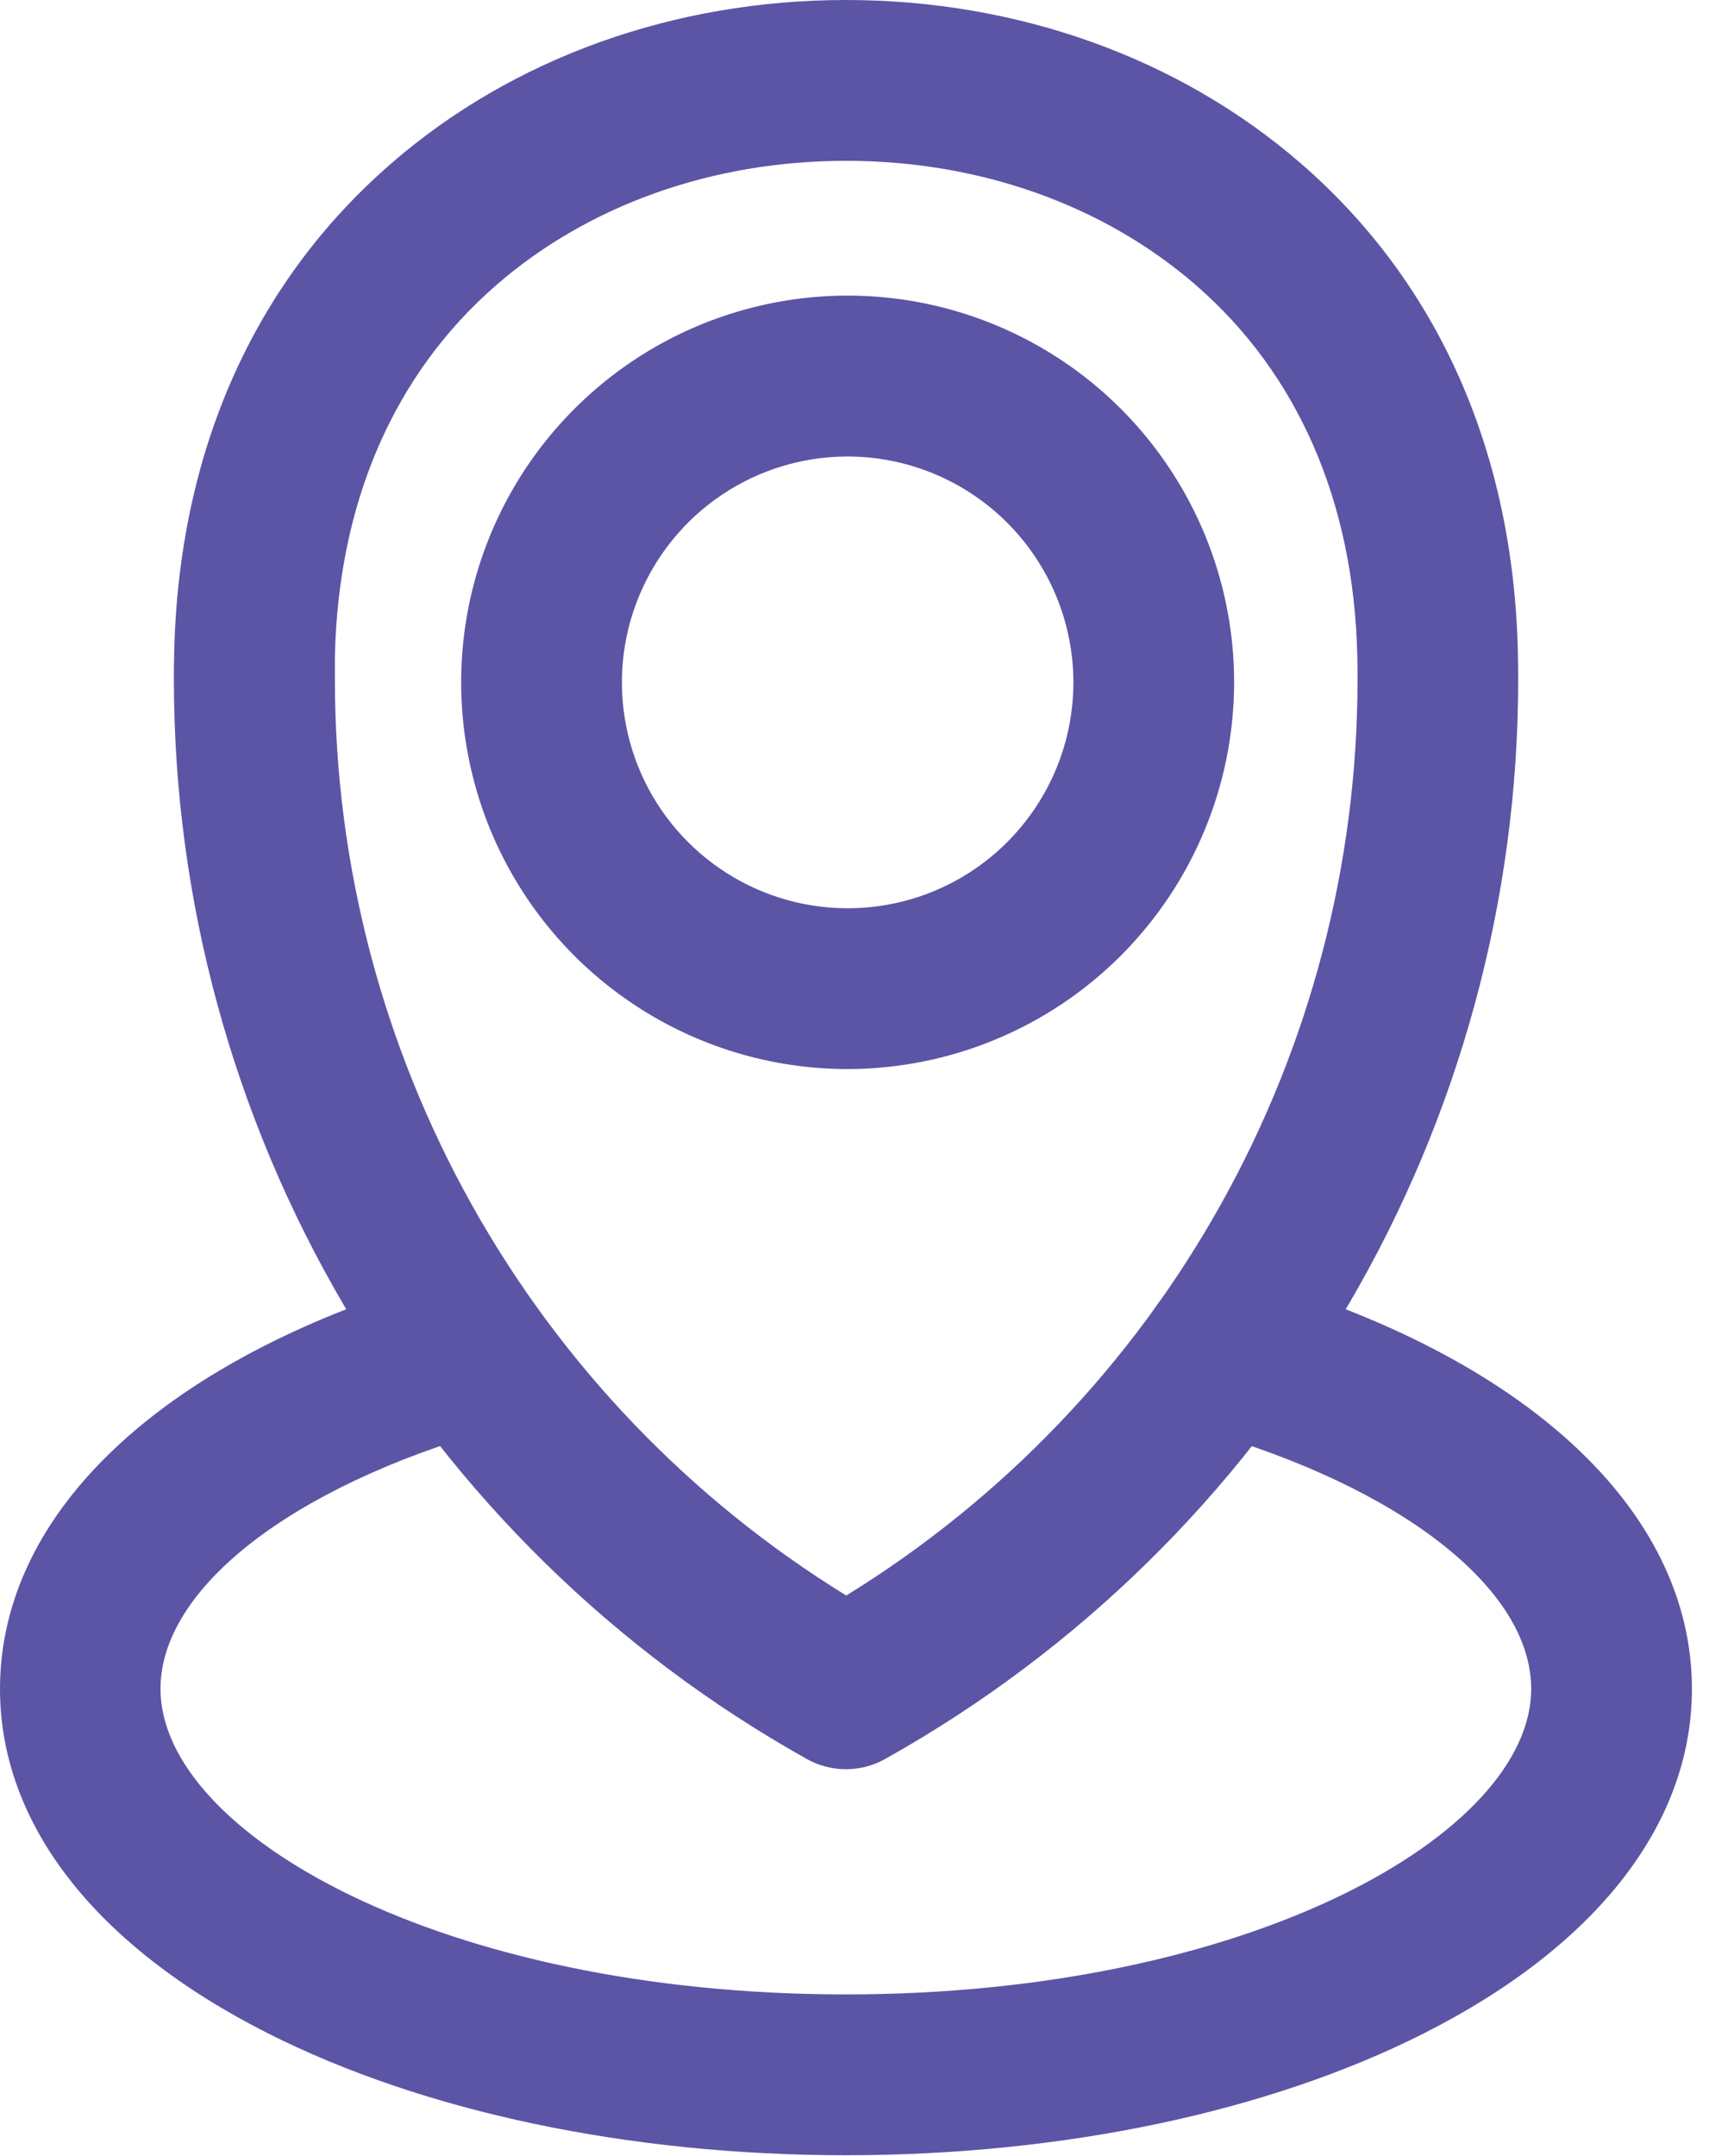 <?xml version="1.0" encoding="UTF-8"?>
<svg xmlns="http://www.w3.org/2000/svg" width="23" height="29" viewBox="0 0 23 29" fill="none">
  <path d="M11.385 23.796C11.2 23.796 11.018 23.749 10.857 23.658C8.276 22.215 6.127 20.109 4.63 17.559C3.133 15.009 2.343 12.106 2.34 9.149C2.34 9.029 2.341 8.909 2.344 8.789C2.402 6.085 3.412 3.805 5.266 2.198C6.899 0.78 9.073 0 11.385 0C13.698 0 15.871 0.78 17.506 2.197C19.36 3.804 20.37 6.084 20.428 8.788C20.431 8.908 20.432 9.028 20.432 9.149C20.43 12.106 19.639 15.009 18.141 17.559C16.644 20.11 14.494 22.215 11.913 23.658C11.752 23.749 11.57 23.796 11.385 23.796ZM11.385 2.163C9.593 2.163 7.924 2.755 6.683 3.831C5.304 5.027 4.551 6.757 4.507 8.834C4.507 8.939 4.507 9.044 4.507 9.149C4.509 11.618 5.143 14.045 6.347 16.2C7.552 18.355 9.287 20.166 11.389 21.46C13.491 20.165 15.226 18.354 16.43 16.2C17.635 14.045 18.268 11.618 18.27 9.149C18.27 9.044 18.27 8.939 18.267 8.834C18.223 6.757 17.47 5.027 16.09 3.831C14.847 2.755 13.18 2.163 11.385 2.163Z" fill="#5C55A5"></path>
  <path d="M11.408 14.379C10.379 14.379 9.373 14.074 8.518 13.502C7.663 12.931 6.996 12.118 6.602 11.168C6.209 10.217 6.106 9.172 6.306 8.163C6.507 7.154 7.002 6.227 7.73 5.5C8.457 4.772 9.384 4.277 10.393 4.076C11.402 3.875 12.448 3.978 13.398 4.372C14.349 4.766 15.161 5.432 15.732 6.288C16.304 7.143 16.609 8.149 16.609 9.177C16.608 10.556 16.059 11.878 15.084 12.854C14.109 13.829 12.787 14.377 11.408 14.379ZM11.408 6.14C10.807 6.14 10.219 6.318 9.72 6.652C9.22 6.986 8.831 7.461 8.601 8.016C8.371 8.571 8.311 9.182 8.428 9.771C8.545 10.36 8.835 10.902 9.26 11.326C9.685 11.751 10.226 12.041 10.816 12.158C11.405 12.275 12.016 12.215 12.571 11.985C13.126 11.755 13.6 11.365 13.934 10.865C14.268 10.366 14.446 9.778 14.446 9.177C14.445 8.372 14.124 7.6 13.555 7.031C12.985 6.461 12.213 6.141 11.408 6.14Z" fill="#5C55A5"></path>
  <path d="M11.385 28.988C8.467 28.988 5.707 28.407 3.613 27.352C1.281 26.176 0 24.531 0 22.715C0 20.305 2.253 18.225 6.028 17.151C6.302 17.079 6.593 17.117 6.839 17.258C7.085 17.398 7.266 17.63 7.343 17.902C7.42 18.175 7.387 18.467 7.252 18.715C7.116 18.964 6.888 19.149 6.617 19.232C3.91 20.003 2.16 21.37 2.16 22.715C2.16 24.662 5.948 26.825 11.383 26.825C16.817 26.825 20.607 24.662 20.607 22.715C20.607 21.37 18.857 20.003 16.15 19.232C16.013 19.193 15.885 19.127 15.774 19.039C15.663 18.951 15.57 18.842 15.501 18.718C15.361 18.467 15.327 18.171 15.405 17.895C15.484 17.619 15.668 17.386 15.919 17.246C16.17 17.106 16.466 17.072 16.742 17.151C20.517 18.225 22.77 20.305 22.77 22.715C22.77 24.531 21.487 26.176 19.157 27.352C17.063 28.407 14.303 28.988 11.385 28.988Z" fill="#5C55A5"></path>
</svg>
